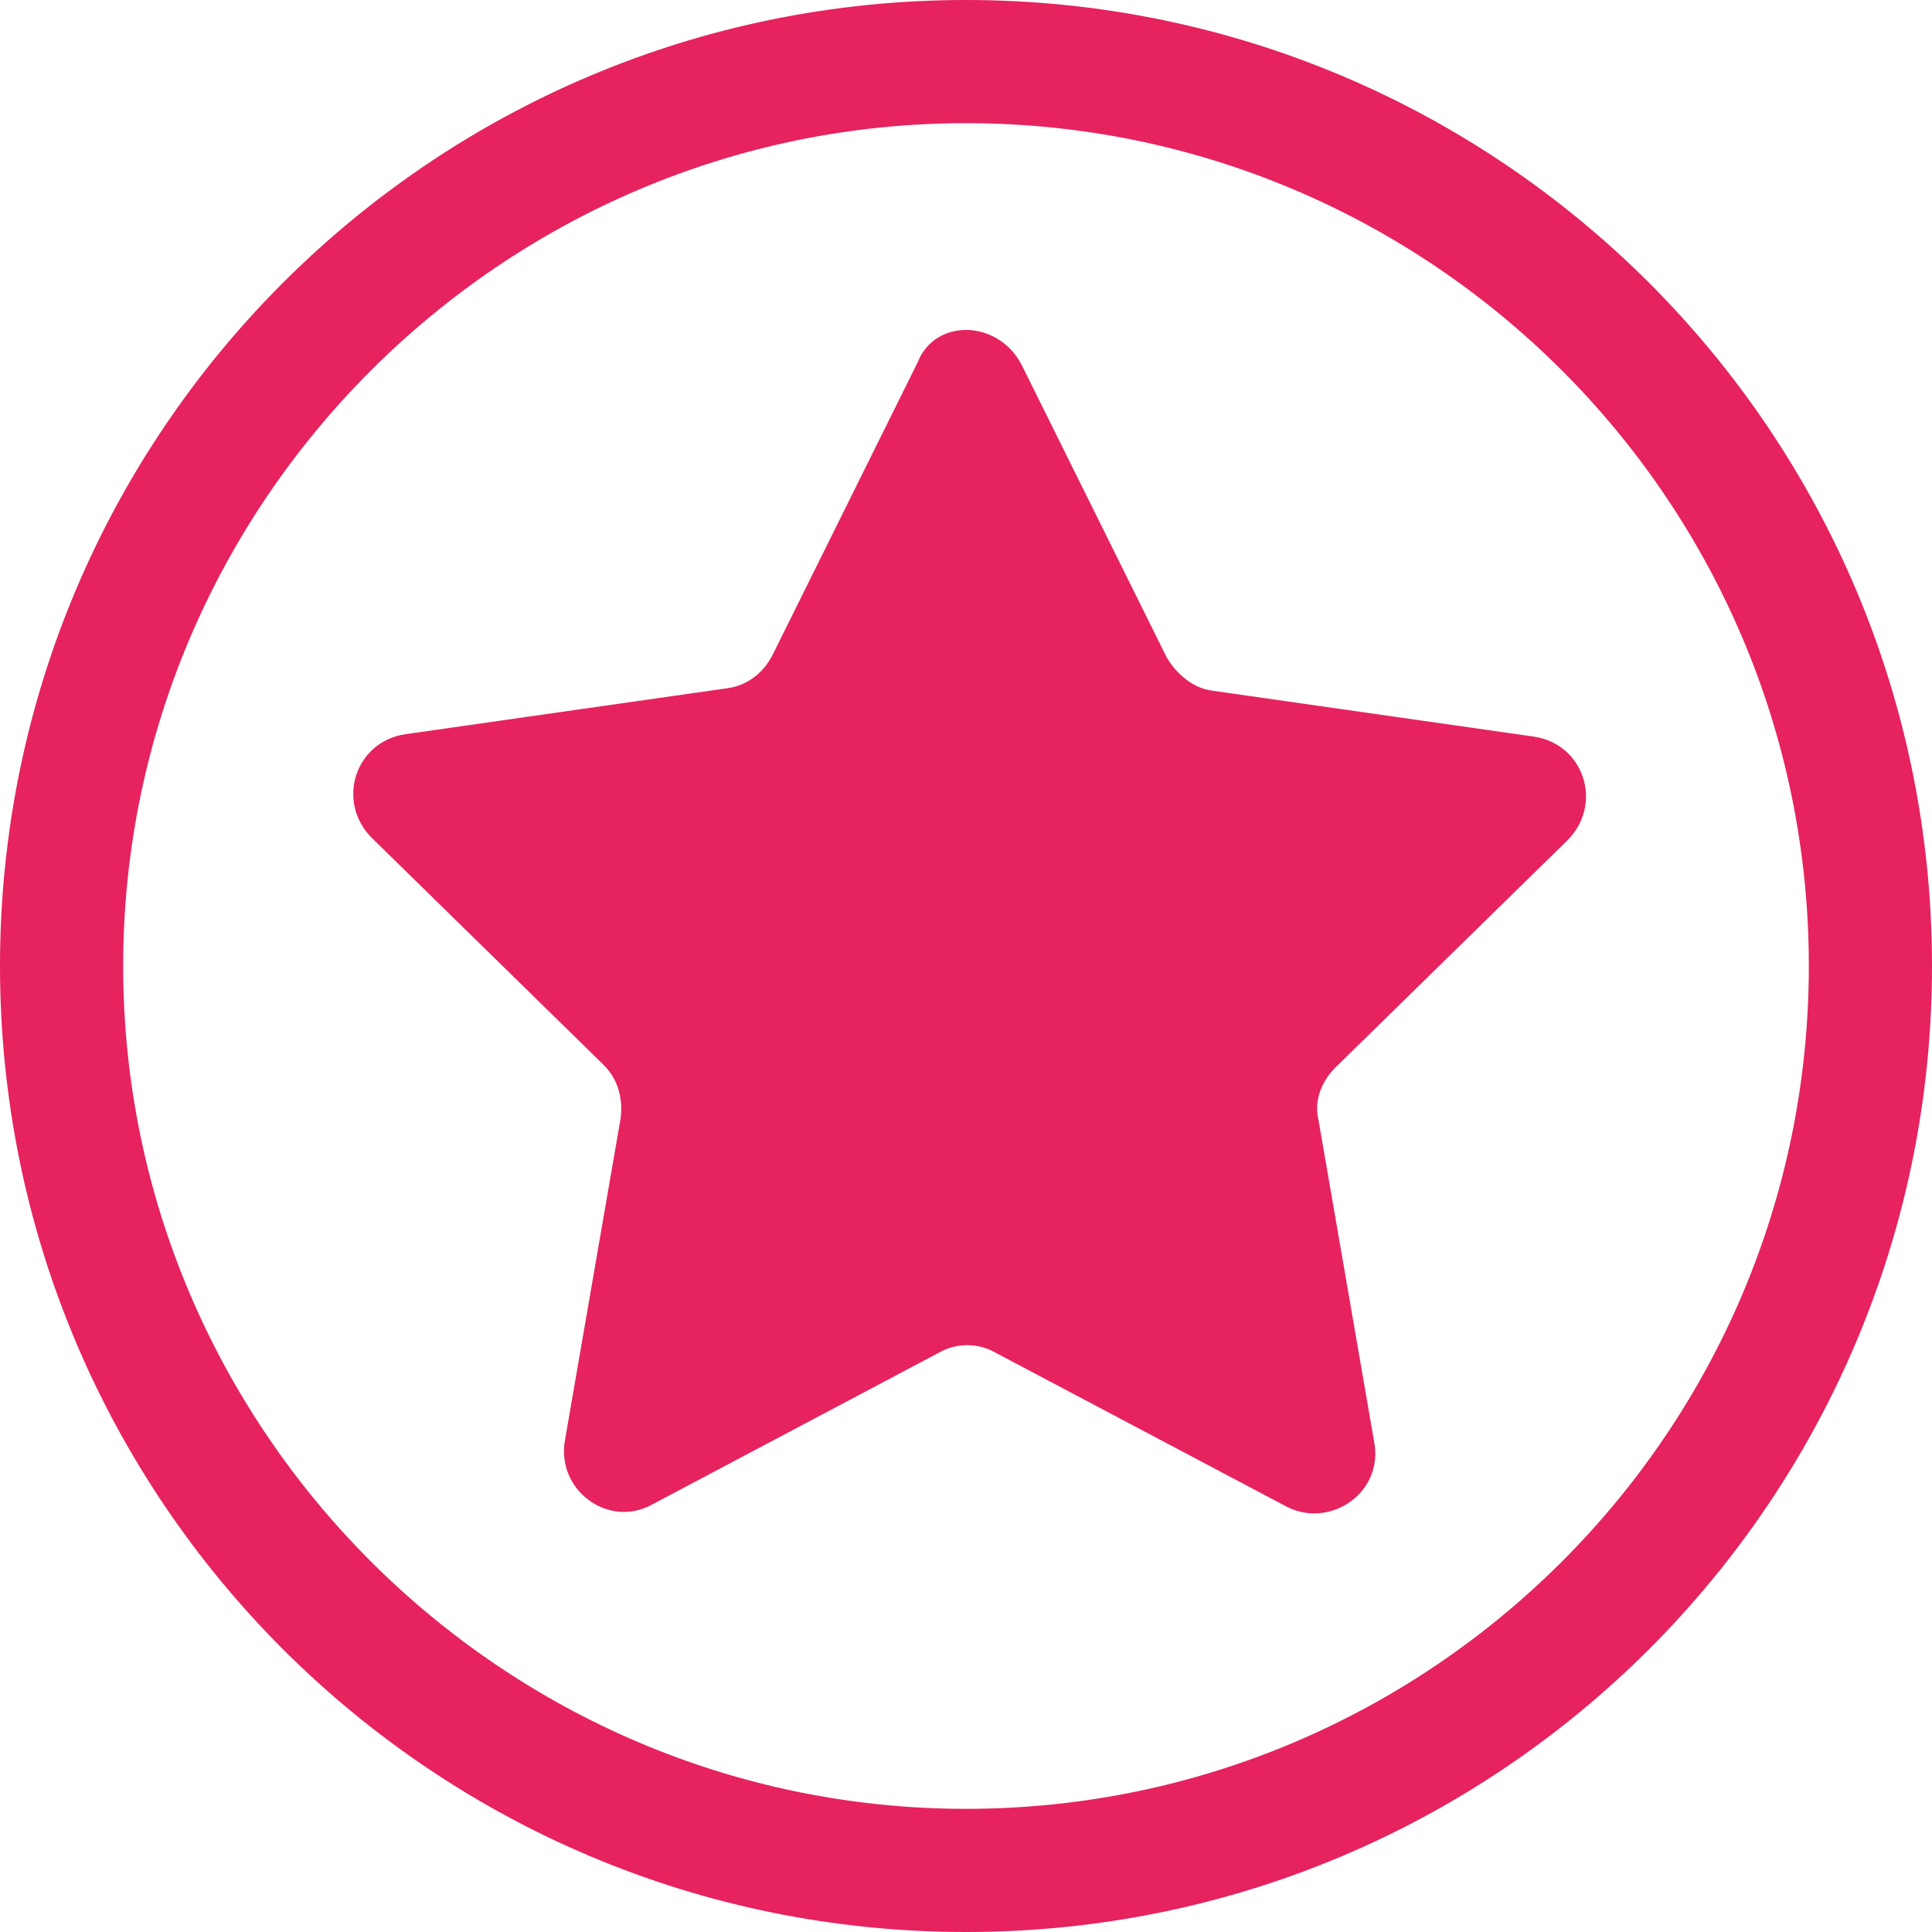 <svg xmlns="http://www.w3.org/2000/svg" xmlns:xlink="http://www.w3.org/1999/xlink" id="Capa_1" x="0px" y="0px" viewBox="0 0 80 80" style="enable-background:new 0 0 80 80;" xml:space="preserve"><style type="text/css">	.st0{fill:#A4293D;}	.st1{fill:#FFFFFF;}	.st2{fill:url(#SVGID_1_);}	.st3{clip-path:url(#SVGID_00000167380963867919306240000011592235764773249451_);}	.st4{clip-path:url(#SVGID_00000068646010616148591900000009847416942605493694_);fill:#1B509C;}			.st5{opacity:0.7;clip-path:url(#SVGID_00000068646010616148591900000009847416942605493694_);fill:url(#SVGID_00000044895264394422545440000010766018587709590444_);}	.st6{clip-path:url(#SVGID_00000068646010616148591900000009847416942605493694_);}	.st7{opacity:0.5;}	.st8{opacity:0.14;fill:#FFFFFF;}	.st9{opacity:0.7;}	.st10{opacity:0.4;fill:#FFFFFF;}			.st11{opacity:0.7;clip-path:url(#SVGID_00000167380963867919306240000011592235764773249451_);fill:url(#SVGID_00000118363214020190083420000014768591009485668784_);}	.st12{fill:url(#SVGID_00000007414055591875279940000015074598678931831190_);}	.st13{fill:url(#SVGID_00000127031061692705307870000009349310354343513021_);}	.st14{fill:url(#SVGID_00000142169425144091429390000003962248686697251256_);}	.st15{fill:#36B24A;}	.st16{fill:#1B3F85;}	.st17{fill:url(#SVGID_00000157304108889091303750000007538030076614201523_);}	.st18{fill:#808081;}	.st19{fill:url(#SVGID_00000039101060594511221260000015835411794452483753_);}	.st20{opacity:0.6;}	.st21{clip-path:url(#SVGID_00000057105916052296271780000017878091569307027114_);}	.st22{fill:#E62460;}	.st23{fill:#44AD4C;}	.st24{clip-path:url(#SVGID_00000098918186639572186110000015602038691438770092_);}	.st25{fill:#0A9AAD;}	.st26{fill:#E81F5E;}	.st27{fill:#E9580C;}	.st28{fill:#DDA507;}	.st29{fill:url(#SVGID_00000047046218536873247580000001726711203462413957_);}	.st30{fill:url(#SVGID_00000078732855285192836300000012224414174518370208_);}	.st31{fill-rule:evenodd;clip-rule:evenodd;fill:#FFFFFF;}	.st32{fill:#E3E3E1;}	.st33{fill-rule:evenodd;clip-rule:evenodd;fill:#52B469;}	.st34{opacity:0.56;}	.st35{fill:url(#SVGID_00000166656324506217099290000008511923713557750435_);}	.st36{fill:url(#SVGID_00000072970605360017130080000000177454433542365322_);}	.st37{fill:#1B3F80;}	.st38{fill:#34AB33;}	.st39{fill:#006A52;}	.st40{fill:#00939F;}	.st41{fill:#E9AC23;}	.st42{fill:url(#SVGID_00000177471487081042021250000008452024492630670981_);}	.st43{clip-path:url(#SVGID_00000092420185118001367750000000522899768937930170_);}	.st44{clip-path:url(#SVGID_00000123433465075125103510000000007776345373334180_);}	.st45{fill:#A8A8A8;}	.st46{fill:url(#SVGID_00000067935538409007433330000011633896573501260959_);}	.st47{clip-path:url(#SVGID_00000051344794033681182810000001746829524182890175_);}	.st48{clip-path:url(#SVGID_00000115494012789452786130000013813249699651553937_);}	.st49{fill:url(#SVGID_00000134933284256787465360000014082475645254774660_);}	.st50{clip-path:url(#SVGID_00000132802292042055772510000006860264902135473296_);}	.st51{clip-path:url(#SVGID_00000037688068990132779800000002884647578903328642_);}	.st52{fill:url(#SVGID_00000089553217019430499730000005395182555798672012_);}	.st53{clip-path:url(#SVGID_00000097498824689206498380000006122629289111058615_);}	.st54{clip-path:url(#SVGID_00000093168306320773080790000011231726997399967643_);}	.st55{clip-path:url(#SVGID_00000097498824689206498380000006122629289111058615_);fill:#A8A8A8;}	.st56{fill:none;}	.st57{fill-rule:evenodd;clip-rule:evenodd;fill:#7C7B7C;}	.st58{fill:#E7660F;}	.st59{fill:#7C7B7C;}	.st60{fill:#095A6A;}	.st61{fill:#F7E428;}	.st62{fill:#D7D5D5;}	.st63{fill:#83B945;}	.st64{fill:#595958;}	.st65{fill:#E1251B;}	.st66{clip-path:url(#SVGID_00000095312526819514396060000007295469774975053955_);}	.st67{fill-rule:evenodd;clip-rule:evenodd;fill:#020303;}	.st68{fill-rule:evenodd;clip-rule:evenodd;fill:#EA0029;}	.st69{fill:#020303;}	.st70{fill-rule:evenodd;clip-rule:evenodd;fill:#E3DC4D;}	.st71{fill-rule:evenodd;clip-rule:evenodd;fill:#BE8768;}	.st72{fill-rule:evenodd;clip-rule:evenodd;fill:#78BBDF;}	.st73{fill-rule:evenodd;clip-rule:evenodd;fill:#E6BB3C;}	.st74{fill-rule:evenodd;clip-rule:evenodd;fill:#B67540;}	.st75{fill:#7D7465;}	.st76{fill-rule:evenodd;clip-rule:evenodd;fill:#3A8453;}	.st77{fill:#2B8E4A;}	.st78{fill-rule:evenodd;clip-rule:evenodd;fill:#7E7475;}	.st79{fill-rule:evenodd;clip-rule:evenodd;fill:#936451;}	.st80{fill-rule:evenodd;clip-rule:evenodd;fill:#7D7465;}	.st81{fill-rule:evenodd;clip-rule:evenodd;fill:#2B8E4A;}	.st82{clip-path:url(#SVGID_00000000937262162606033250000008805860085480851633_);}			.st83{clip-path:url(#SVGID_00000009583827656942654300000018148801579284588454_);fill:url(#SVGID_00000176748042422481080320000004523919649110306990_);}	.st84{fill-rule:evenodd;clip-rule:evenodd;fill:#7C7B7B;}	.st85{fill:#E6660B;}	.st86{fill:#7C7B7B;}	.st87{clip-path:url(#SVGID_00000026152802737251981280000015823636217733567395_);fill:#FFFFFF;}	.st88{fill:url(#SVGID_00000083777305623866756080000010644283177839601072_);}	.st89{fill:url(#SVGID_00000036230366183687038790000001154110309587847069_);}	.st90{fill:url(#SVGID_00000006702766832836370220000002225526069956107137_);}	.st91{fill:#36AD4A;}	.st92{fill:url(#SVGID_00000090257802119564400760000012590653503165056933_);}	.st93{clip-path:url(#SVGID_00000036973041589983508910000007539853596795174805_);}	.st94{clip-path:url(#SVGID_00000128475620686898109310000009326783155560120196_);fill:#1B5097;}			.st95{opacity:0.7;clip-path:url(#SVGID_00000128475620686898109310000009326783155560120196_);fill:url(#SVGID_00000145760165121707259710000017932052823647432365_);}	.st96{clip-path:url(#SVGID_00000128475620686898109310000009326783155560120196_);}			.st97{opacity:0.7;clip-path:url(#SVGID_00000036973041589983508910000007539853596795174805_);fill:url(#SVGID_00000132085639715467597060000000153762590271703711_);}	.st98{fill:#1B3F82;}	.st99{fill:url(#SVGID_00000108305048078270516500000000554947290182530222_);}	.st100{fill:url(#SVGID_00000079462504156325890040000011721088312302202795_);}	.st101{fill:url(#SVGID_00000111873805003299622320000016495352117119582623_);}	.st102{clip-path:url(#SVGID_00000047045709625712641750000006799361150554128781_);}	.st103{clip-path:url(#SVGID_00000050657818391001842630000005388298189902611130_);}	.st104{fill:url(#SVGID_00000134236957925195926660000009279836251194889609_);}	.st105{clip-path:url(#SVGID_00000103242721342598960330000015363045410477348235_);}	.st106{clip-path:url(#SVGID_00000134954904432841494480000003809197594883139505_);}	.st107{fill:url(#SVGID_00000168103573609270114370000013112281550999073424_);}	.st108{clip-path:url(#SVGID_00000152262110182890502340000010624769351239743137_);}	.st109{clip-path:url(#SVGID_00000056421868460790300490000016310036759983647126_);}	.st110{fill:url(#SVGID_00000035519406860746426970000000759525057787721881_);}	.st111{clip-path:url(#SVGID_00000169549116429443210260000017316322838905050031_);}	.st112{clip-path:url(#SVGID_00000126301955236912002850000006646834707047561120_);}	.st113{clip-path:url(#SVGID_00000169549116429443210260000017316322838905050031_);fill:#A8A8A8;}	.st114{clip-path:url(#SVGID_00000140697704220924530390000006849981004763767466_);}	.st115{fill:#9F293D;}	.st116{clip-path:url(#SVGID_00000055691982466286197970000016041213029529226662_);}	.st117{clip-path:url(#SVGID_00000170984629761421052830000005522515920096237752_);fill:#1B5097;}			.st118{opacity:0.7;clip-path:url(#SVGID_00000170984629761421052830000005522515920096237752_);fill:url(#SVGID_00000023989013540743551810000004282451448224682135_);}	.st119{clip-path:url(#SVGID_00000170984629761421052830000005522515920096237752_);}			.st120{opacity:0.7;clip-path:url(#SVGID_00000055691982466286197970000016041213029529226662_);fill:url(#SVGID_00000078021958173321619060000017050925377978921617_);}	.st121{fill:#808080;}	.st122{fill:url(#SVGID_00000090982966565291988910000010872736365854054047_);}	.st123{clip-path:url(#SVGID_00000112625070186106140630000008487836483774719649_);}	.st124{fill:#E12460;}	.st125{fill:#44A84C;}	.st126{clip-path:url(#SVGID_00000156556568270487645570000013434360171561301384_);}	.st127{fill:#0A95A8;}	.st128{fill:#E31F5E;}	.st129{fill:#E4580C;}	.st130{fill:#D8A007;}	.st131{fill:url(#SVGID_00000044856016611578923120000004274027283043043736_);}	.st132{fill:url(#SVGID_00000089556484836915238880000015405870335925542052_);}	.st133{fill:url(#SVGID_00000119825464143117912180000005310862043996309179_);}	.st134{fill:url(#SVGID_00000059990637029713011820000012176666835851102089_);}	.st135{fill:#2CA8B5;}	.st136{fill:#90297D;}	.st137{fill:#0A98AB;}	.st138{fill:#E6225F;}	.st139{fill:#E8580D;}	.st140{fill:#233878;}	.st141{fill:url(#SVGID_00000168805679036519063520000008979398984152776842_);}	.st142{fill:url(#SVGID_00000023970830299497620260000010209540051784647852_);}	.st143{fill:url(#SVGID_00000107589482622757327210000003095564661760864162_);}</style><g>	<g>		<g>			<path class="st138" d="M40,5.1c19.2,0,34.9,15.6,34.9,34.9S59.2,74.9,40,74.9S5.1,59.2,5.1,40S20.8,5.1,40,5.1 M40,0    C17.9,0,0,17.9,0,40s17.9,40,40,40s40-17.9,40-40S62.1,0,40,0L40,0z"></path>		</g>	</g>	<g>		<path class="st138" d="M42.3,15.1l6,12.1c0.4,0.7,1.1,1.3,1.9,1.4l13.3,1.9c2.1,0.3,2.9,2.8,1.4,4.3l-9.6,9.4   c-0.6,0.6-0.9,1.4-0.7,2.2l2.3,13.3c0.4,2.1-1.8,3.6-3.6,2.7L41.2,56c-0.7-0.4-1.6-0.4-2.3,0l-11.9,6.3c-1.8,1-4-0.6-3.6-2.7   l2.3-13.3c0.1-0.8-0.1-1.6-0.7-2.2l-9.6-9.4c-1.5-1.5-0.7-4,1.4-4.3l13.3-1.9c0.8-0.1,1.5-0.6,1.9-1.4l6-12.1   C38.7,13.2,41.3,13.2,42.3,15.1z"></path>	</g></g></svg>